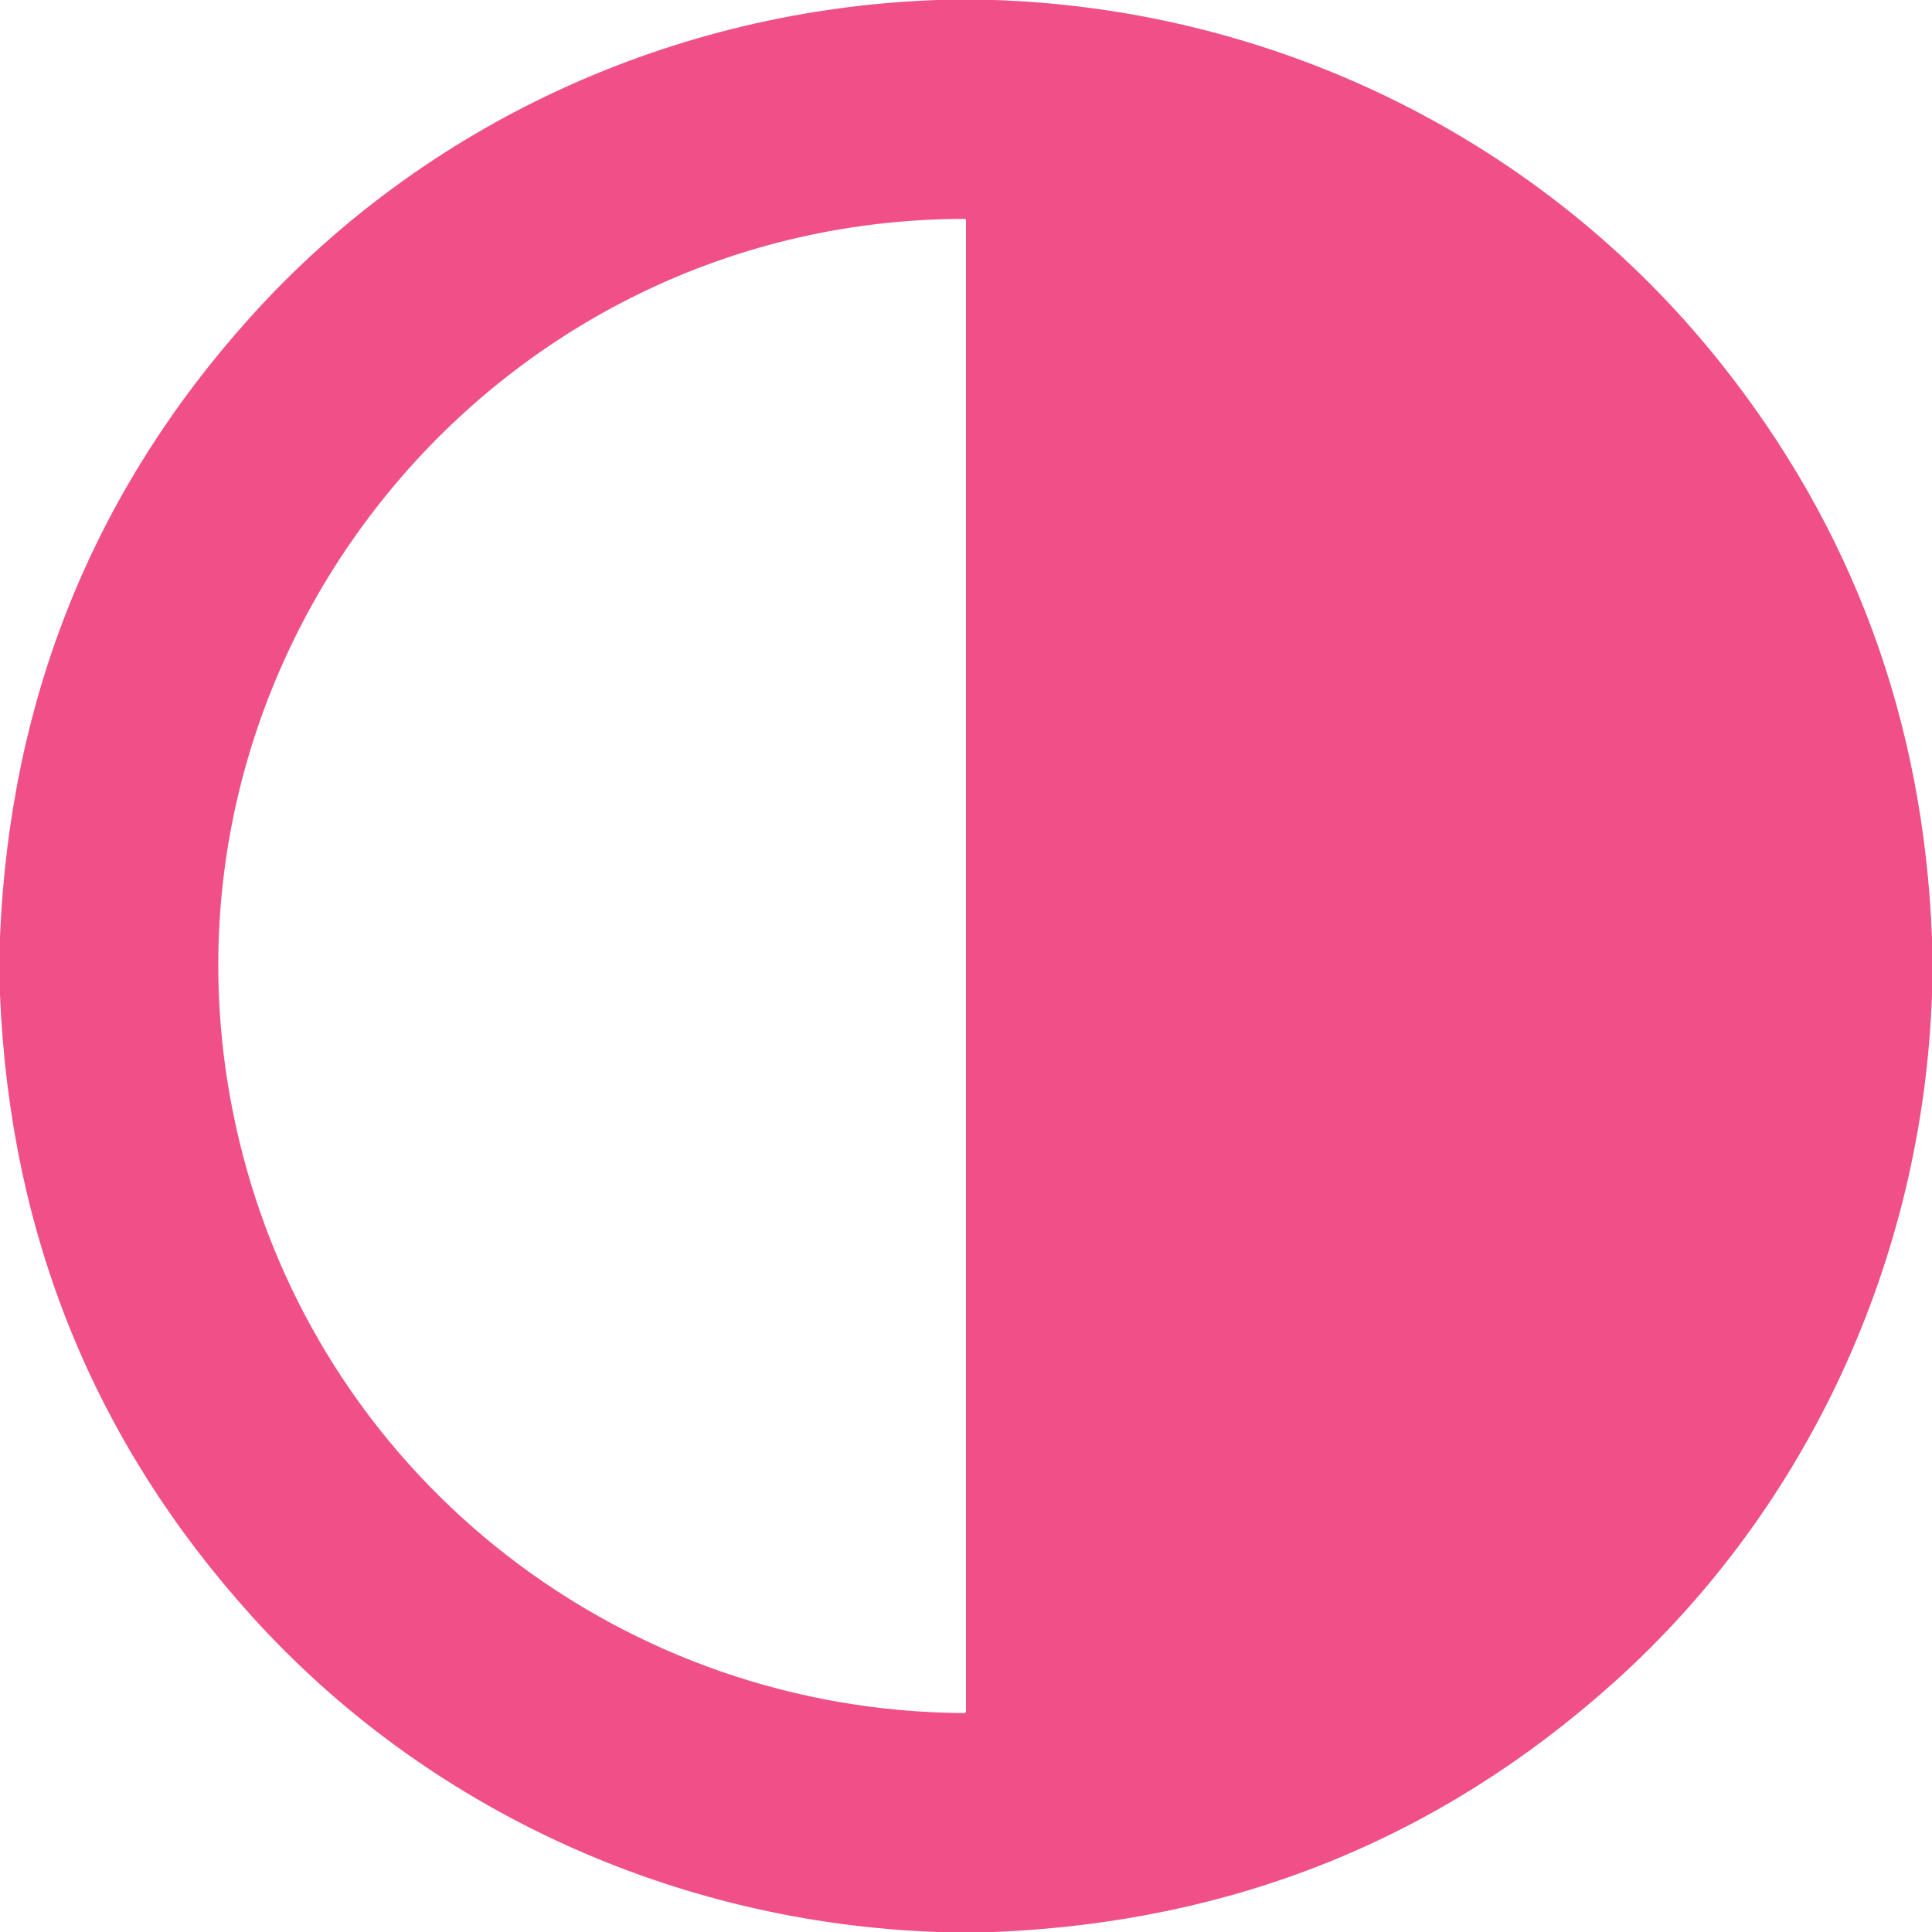 <?xml version="1.0" encoding="UTF-8" standalone="no"?>
<!DOCTYPE svg PUBLIC "-//W3C//DTD SVG 1.1//EN" "http://www.w3.org/Graphics/SVG/1.1/DTD/svg11.dtd">
<svg xmlns="http://www.w3.org/2000/svg" version="1.1" viewBox="0.00 0.00 512.00 512.00">
<path fill="#f04f88" d="
  M 248.40 0.00
  L 263.48 0.00
  C 338.81 2.57 408.90 37.43 455.46 95.54
  Q 508.65 161.92 512.00 248.64
  L 512.00 263.48
  C 509.55 333.62 479.10 399.79 427.52 446.01
  Q 358.15 508.16 263.38 512.00
  L 248.52 512.00
  C 178.73 509.56 112.80 479.39 66.59 428.17
  Q 3.97 358.74 0.00 263.64
  L 0.00 248.24
  Q 4.01 153.15 66.57 83.80
  C 112.70 32.67 178.61 2.46 248.40 0.00
  Z
  M 255.49 58.00
  C 126.83 58.26 31.90 180.13 64.20 305.50
  C 86.76 393.07 165.59 453.50 255.51 453.98
  Q 256.00 453.99 256.00 453.49
  L 256.00 58.50
  Q 256.00 57.99 255.49 58.00
  Z"
/>
</svg>
